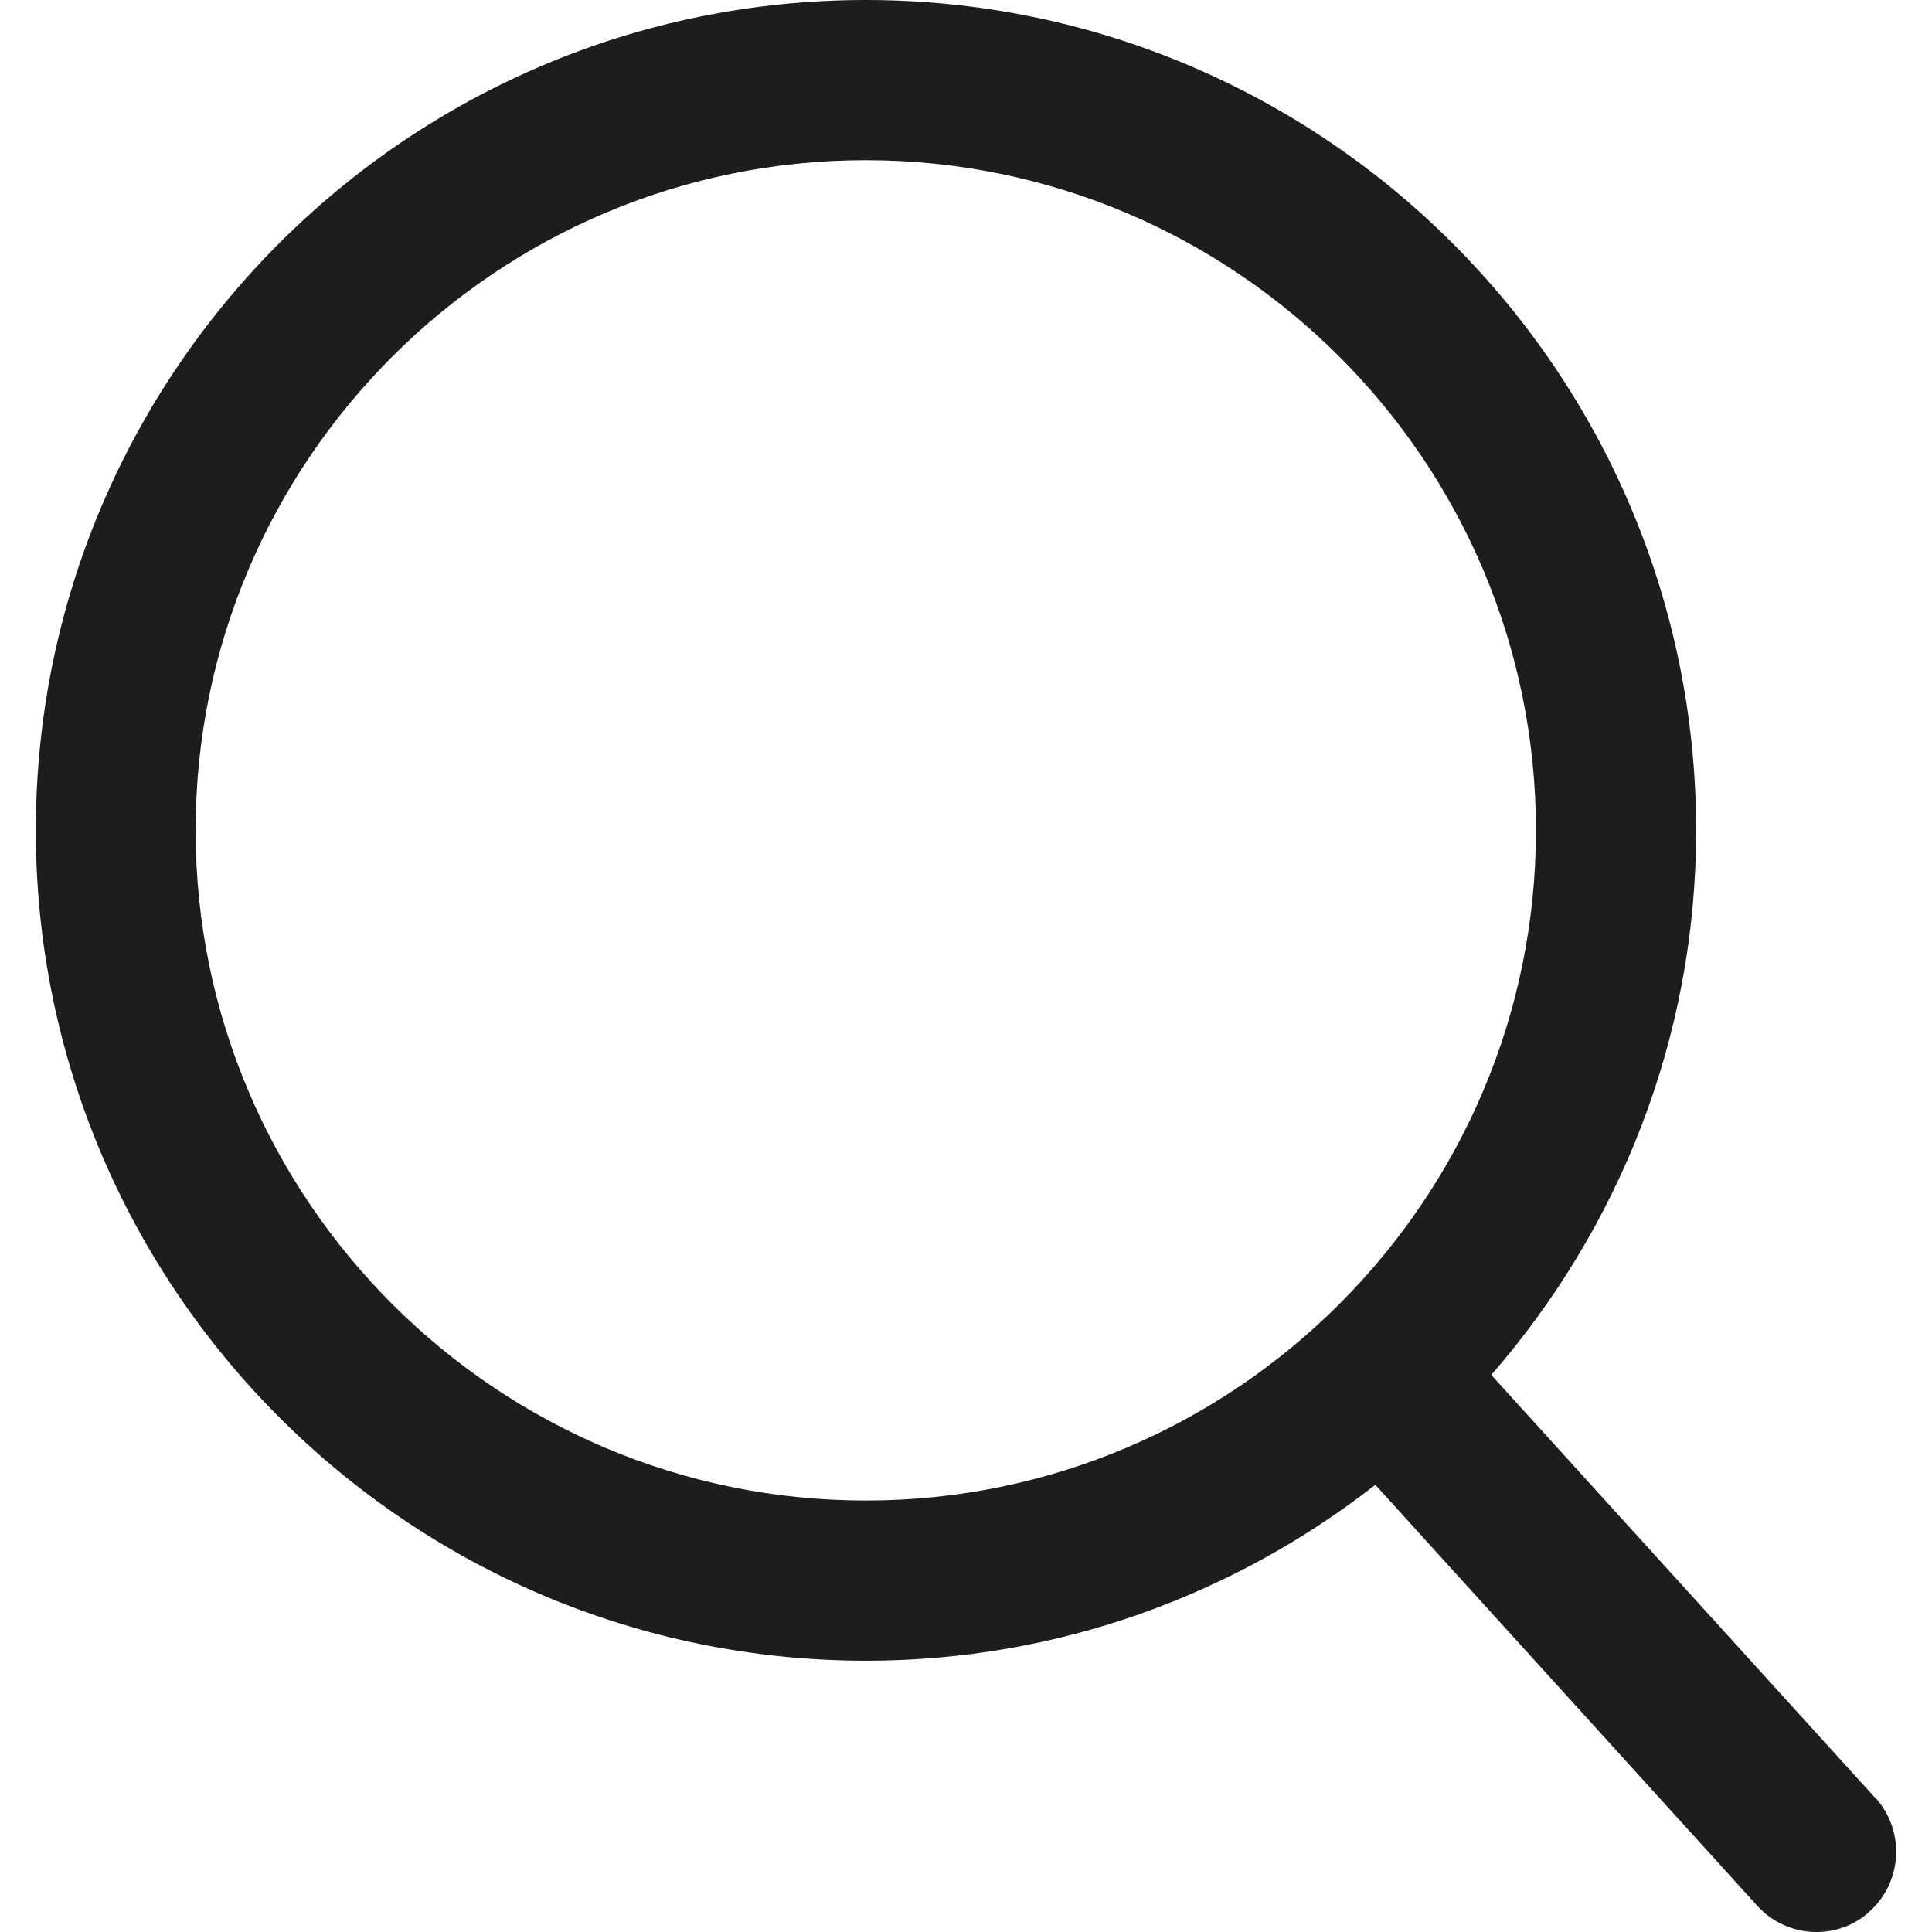 <?xml version="1.0" encoding="UTF-8"?>
<svg id="Capa_1" data-name="Capa 1" xmlns="http://www.w3.org/2000/svg" viewBox="0 0 48 48">
  <defs>
    <style>
      .cls-1 {
        fill: #1d1d1b;
        stroke-width: 0px;
      }
    </style>
  </defs>
  <path class="cls-1" d="m46.6,44.68l-9.55-10.52c3.16-3.63,5.09-8.35,5.09-13.53C42.14,9.25,32.89,0,21.51,0S.89,9.25.89,20.63s9.25,20.63,20.63,20.63c4.77,0,9.15-1.64,12.65-4.37l9.49,10.46c.39.43.93.65,1.47.65.48,0,.96-.17,1.33-.52.81-.74.87-1.99.14-2.81ZM4.86,20.63C4.86,11.45,12.33,3.98,21.51,3.98s16.65,7.47,16.65,16.65-7.47,16.65-16.65,16.65S4.86,29.81,4.86,20.63Z"/>
</svg>